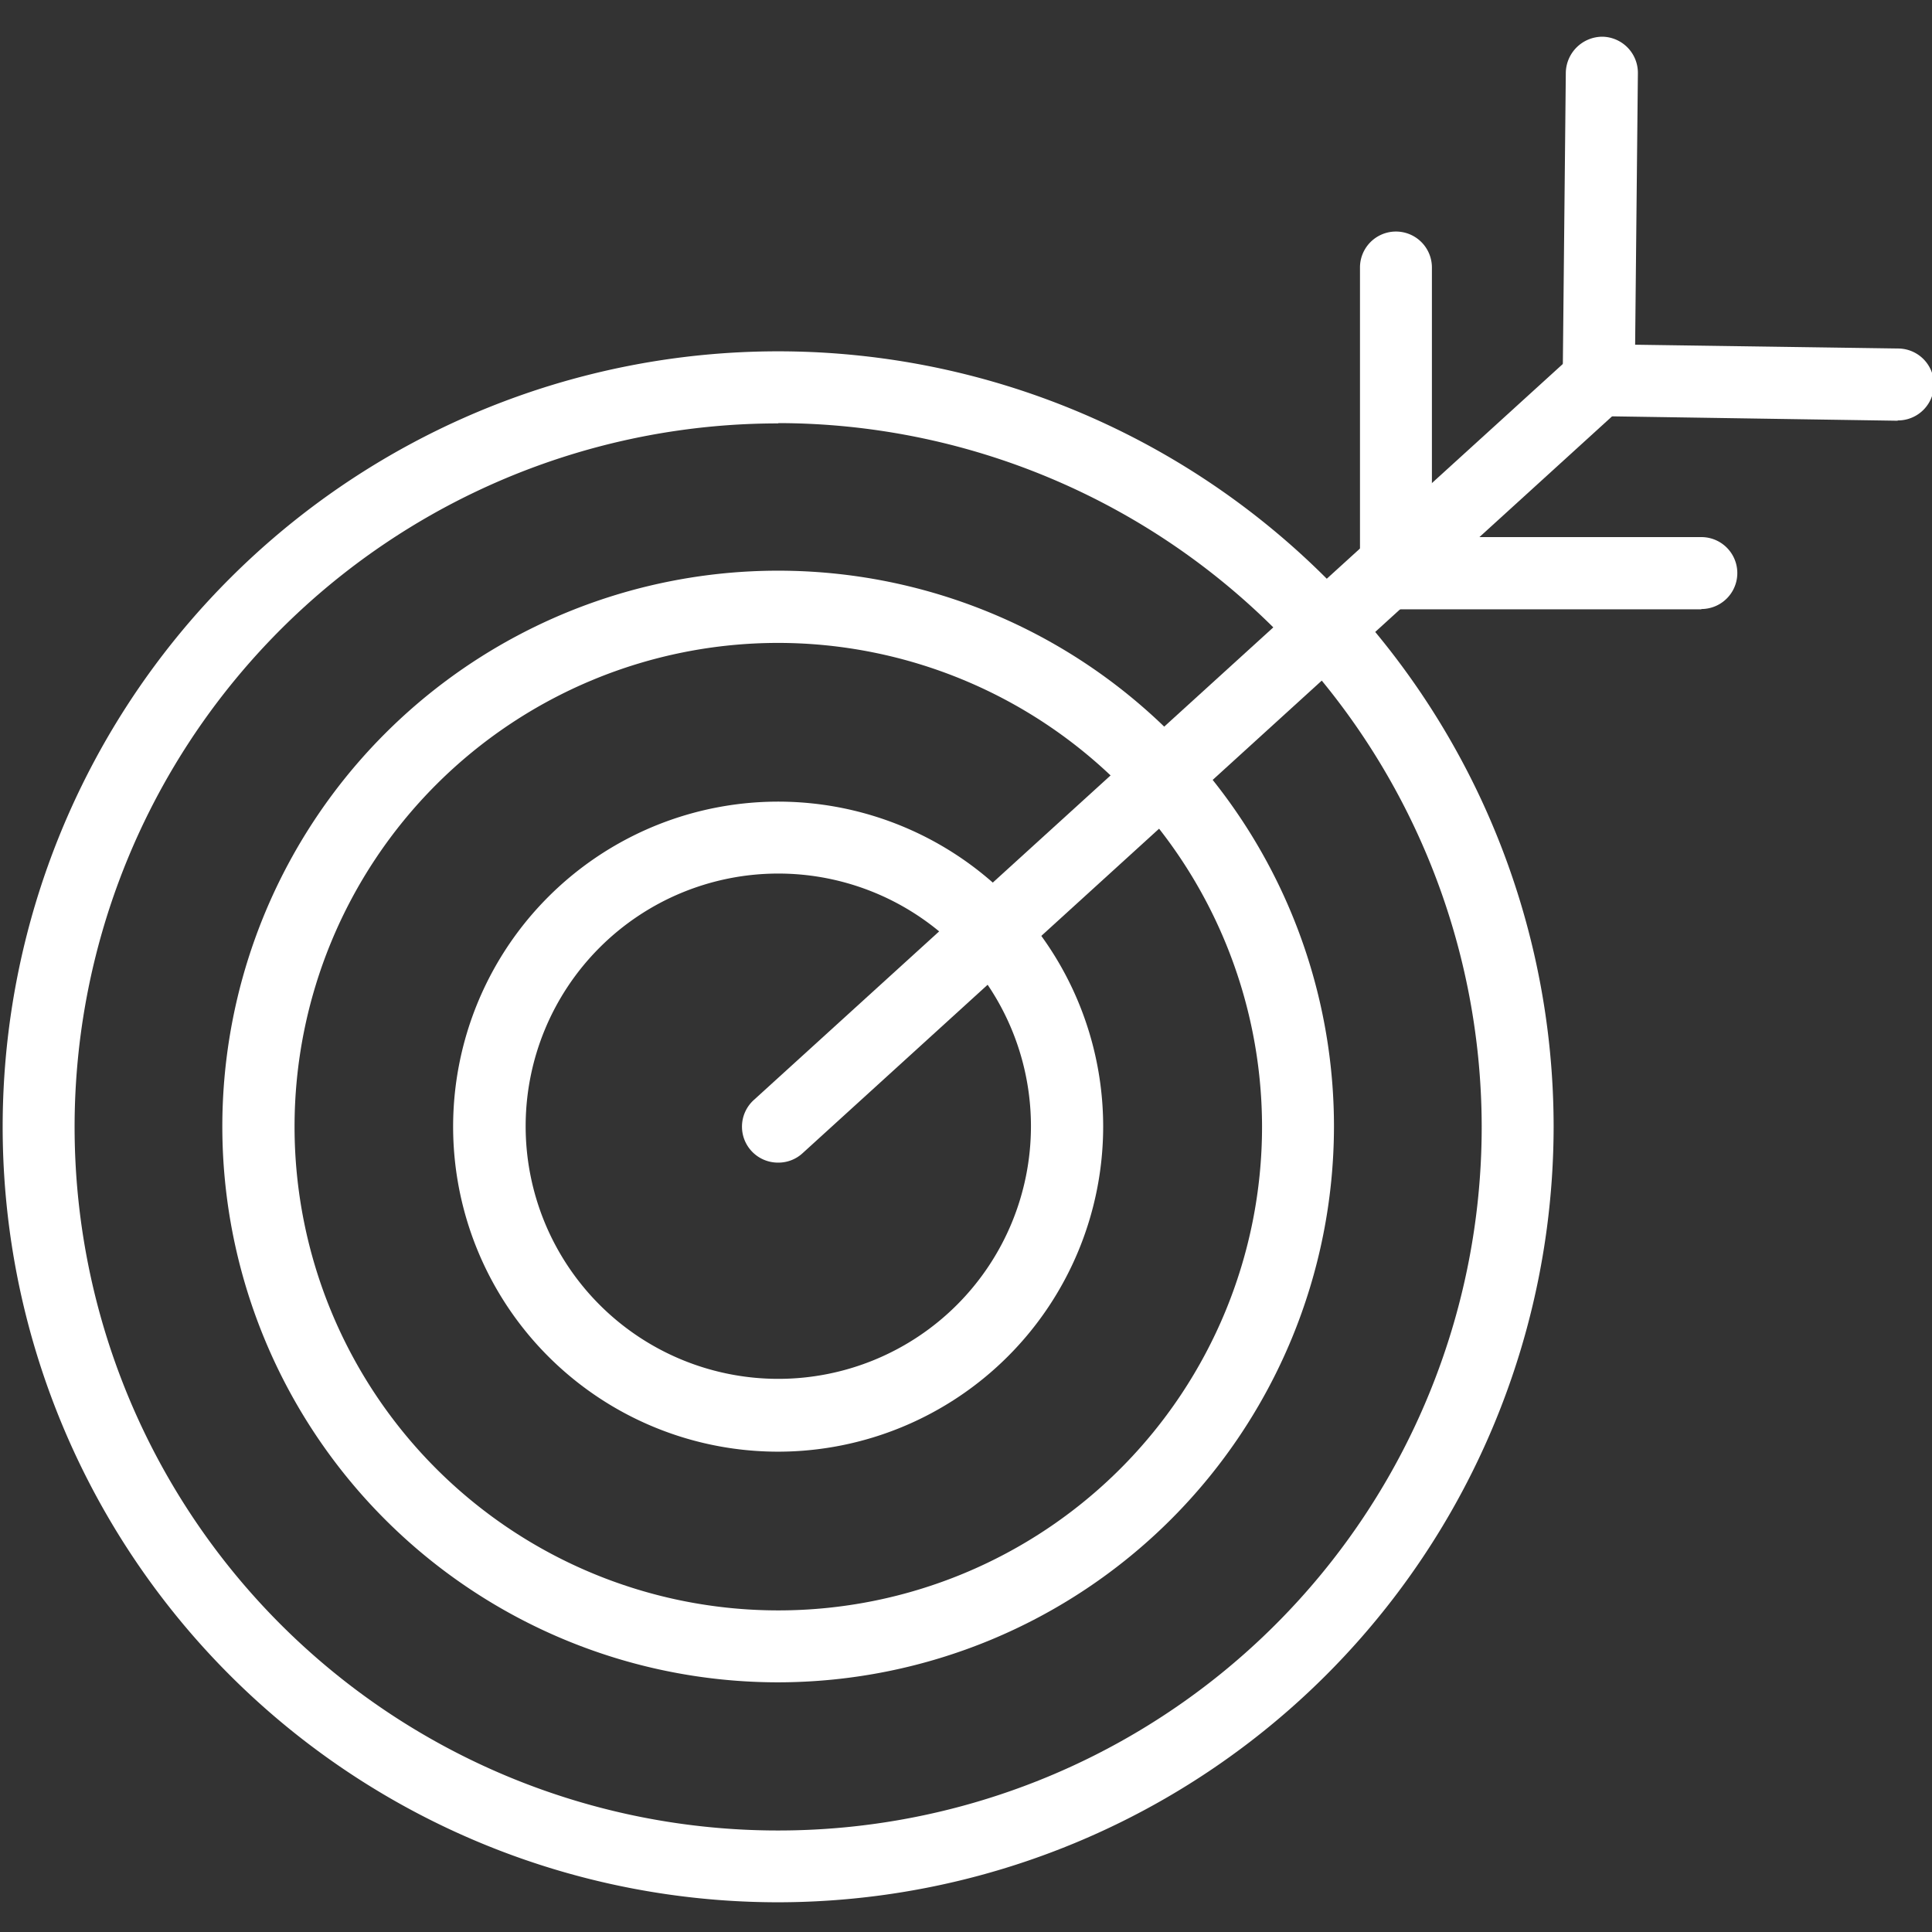 <svg id="Layer_1" data-name="Layer 1" xmlns="http://www.w3.org/2000/svg" viewBox="0 0 130 130">
  <rect x="0" y="0" width="130" height="130" fill="#333333" stroke="none"/>
  <defs>
    <style>
      .cls-1 {
        fill: #fff;
      }

      .cls-2 {
        fill: #525252;
      }
    </style>
  </defs>
  <path class="cls-1" d="M52.37,128a52.18,52.18,0,1,1,52.17-52.17A52.23,52.23,0,0,1,52.37,128Zm0-99.51A47.34,47.34,0,1,0,99.7,75.81,47.4,47.4,0,0,0,52.37,28.47Z"/>
  <path class="cls-1" d="M52.37,113.2A37.4,37.4,0,1,1,89.76,75.81,37.44,37.44,0,0,1,52.37,113.2Zm0-69.94A32.55,32.55,0,1,0,84.92,75.81,32.59,32.59,0,0,0,52.37,43.26Z"/>
  <path class="cls-1" d="M52.37,97.68A21.87,21.87,0,1,1,74.23,75.81,21.89,21.89,0,0,1,52.37,97.68Zm0-38.9a17,17,0,1,0,17,17A17,17,0,0,0,52.37,58.78Z"/>
  <g>
    <line class="cls-2" x1="52.37" y1="75.81" x2="107.55" y2="25.6"/>
    <path class="cls-1" d="M52.37,78.23A2.42,2.42,0,0,1,50.74,74l55.19-50.21a2.42,2.42,0,0,1,3.25,3.58L54,77.6A2.4,2.4,0,0,1,52.37,78.23Z"/>
  </g>
  <path class="cls-1" d="M107.55,28h0a2.42,2.42,0,0,1-2.4-2.44l.21-20.69a2.47,2.47,0,0,1,2.45-2.4,2.43,2.43,0,0,1,2.4,2.45L110,25.63A2.41,2.41,0,0,1,107.55,28Z"/>
  <path class="cls-1" d="M114.48,41H93.93a2.43,2.43,0,0,1-2.42-2.42V18a2.42,2.42,0,1,1,4.84,0V36.14h18.13a2.42,2.42,0,1,1,0,4.84Z"/>
  <path class="cls-1" d="M127.67,28.31h0L107.52,28a2.42,2.42,0,1,1,.07-4.84l20.12.29a2.42,2.42,0,0,1,0,4.84Z"/>
</svg>
